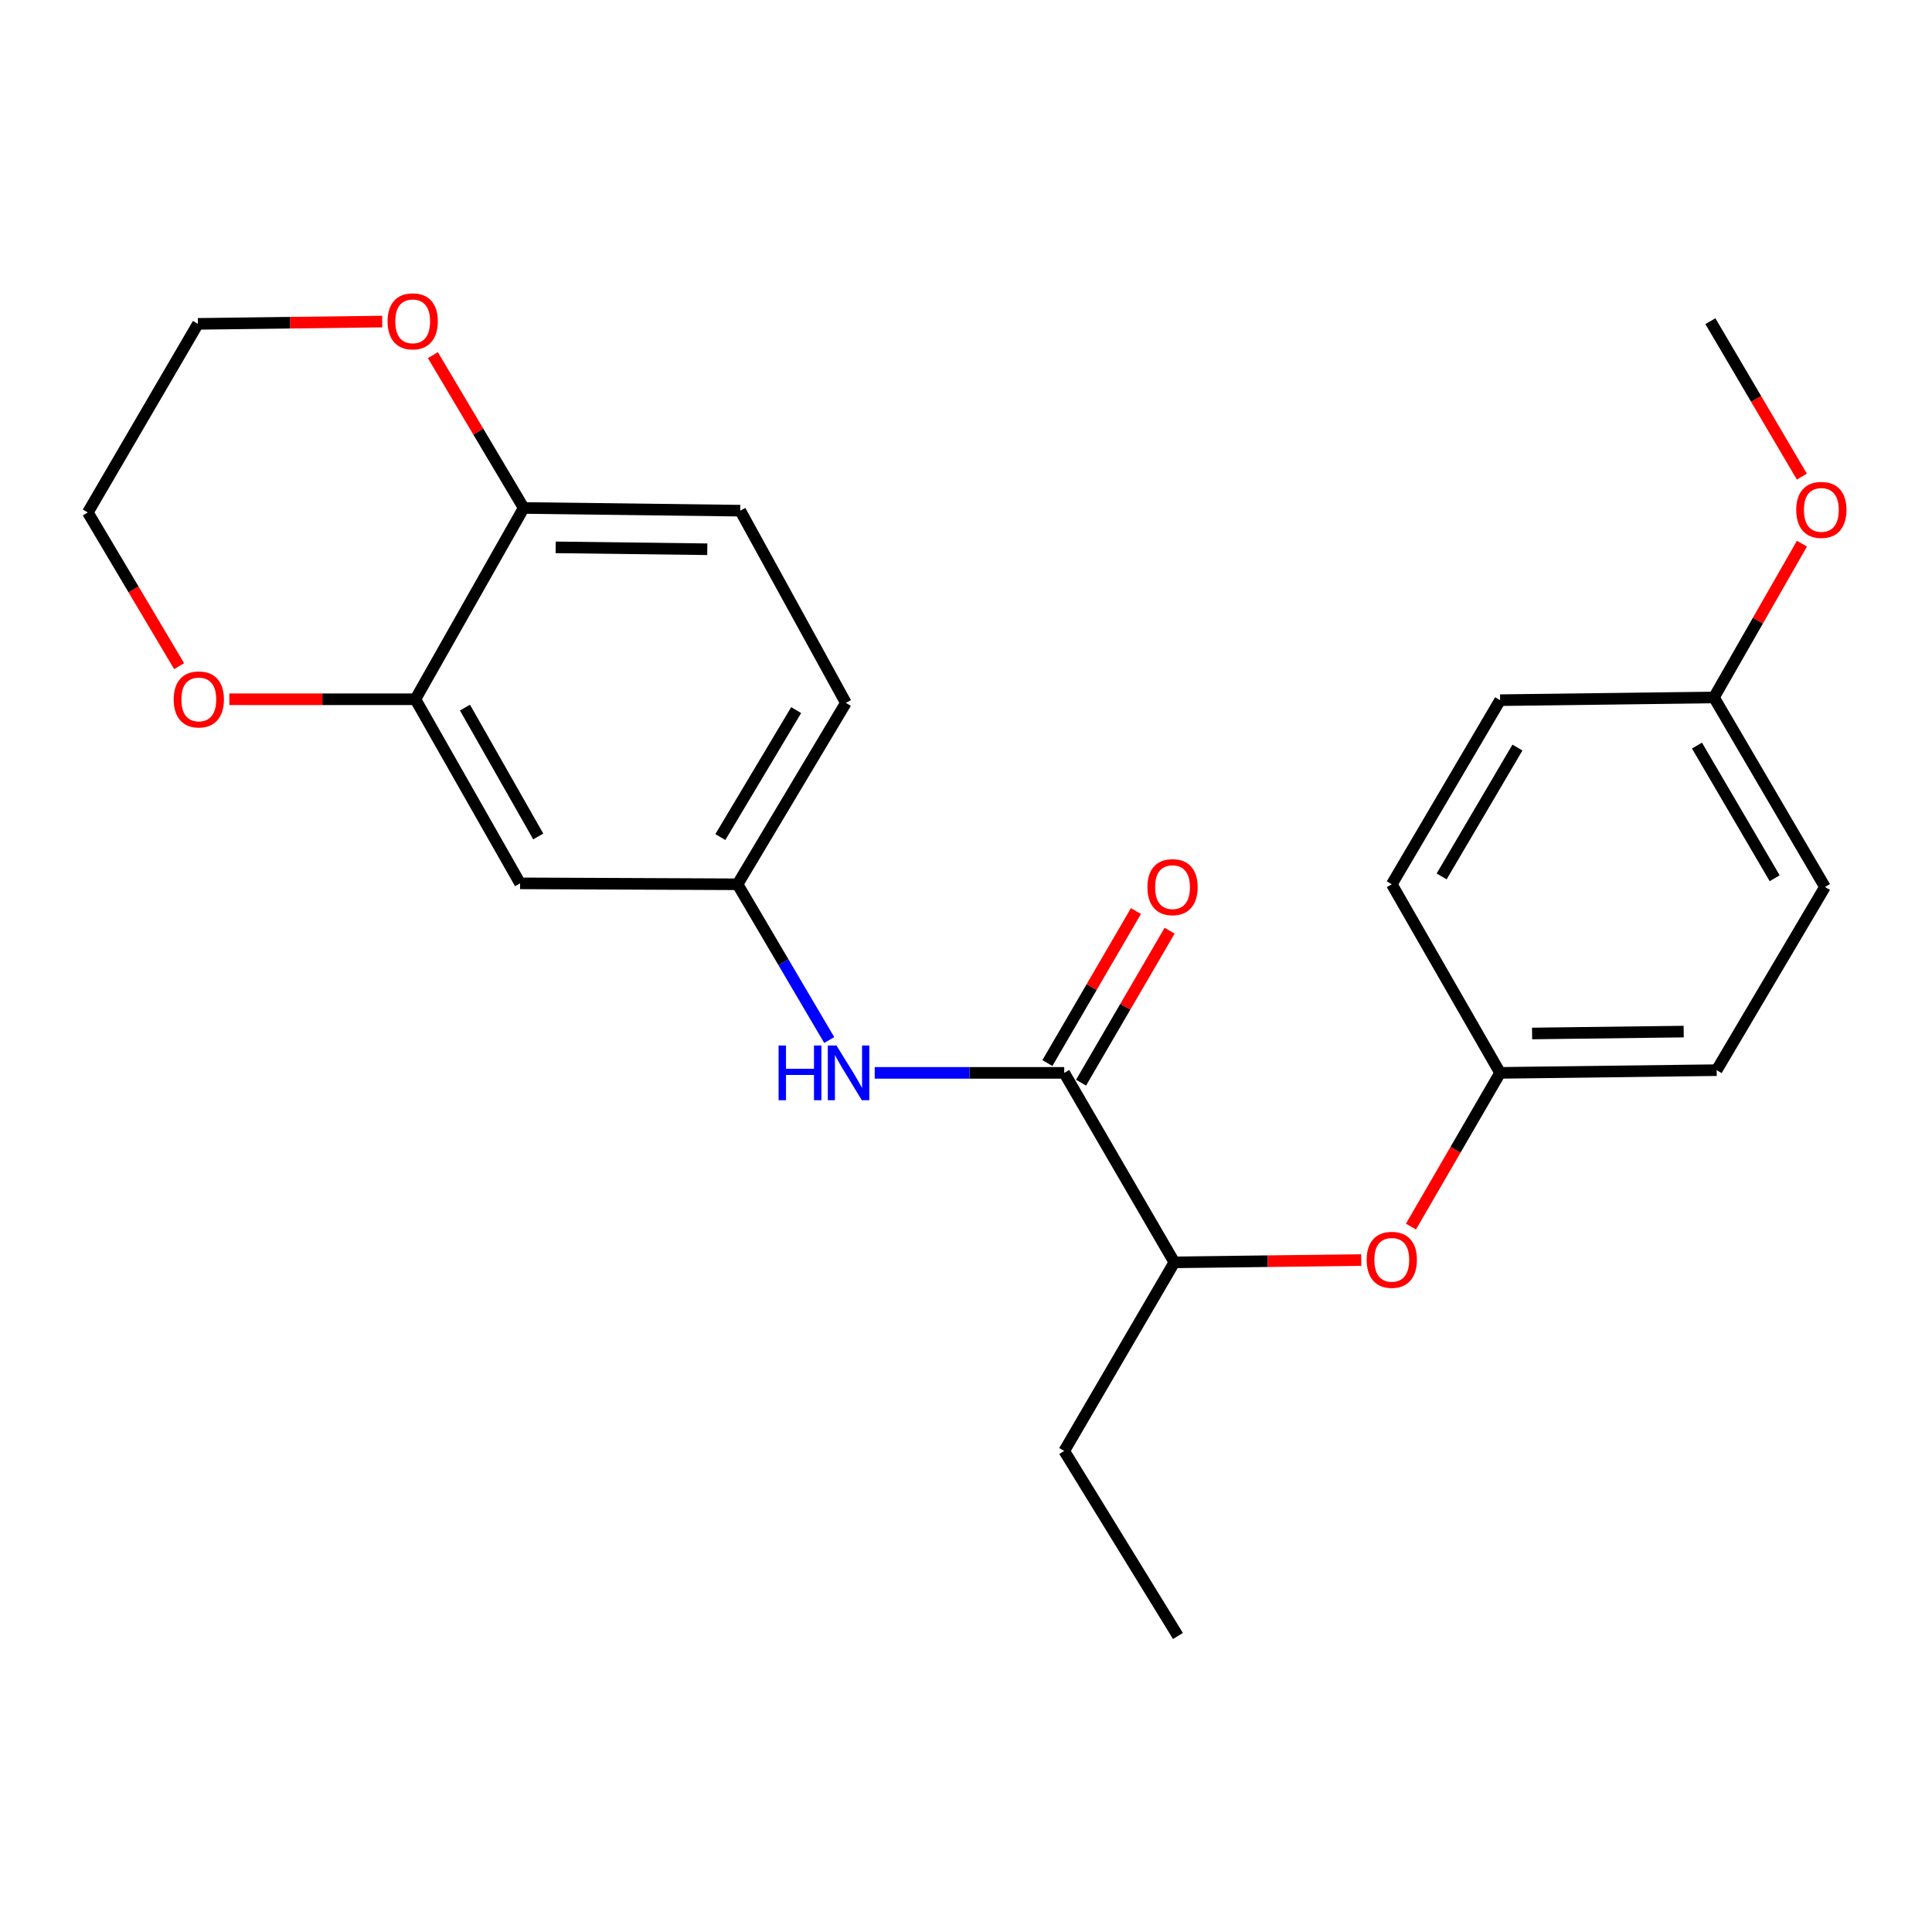 <?xml version='1.0' encoding='iso-8859-1'?>
<svg version='1.1' baseProfile='full'
              xmlns='http://www.w3.org/2000/svg'
                      xmlns:rdkit='http://www.rdkit.org/xml'
                      xmlns:xlink='http://www.w3.org/1999/xlink'
                  xml:space='preserve'
width='1000px' height='1000px' viewBox='0 0 1000 1000'>
<!-- END OF HEADER -->
<rect style='opacity:1.0;fill:#FFFFFF;stroke:none' width='1000' height='1000' x='0' y='0'> </rect>
<path class='bond-0' d='M 550.84,555.315 L 501.793,555.315' style='fill:none;fill-rule:evenodd;stroke:#000000;stroke-width:6px;stroke-linecap:butt;stroke-linejoin:miter;stroke-opacity:1' />
<path class='bond-0' d='M 501.793,555.315 L 452.746,555.315' style='fill:none;fill-rule:evenodd;stroke:#0000FF;stroke-width:6px;stroke-linecap:butt;stroke-linejoin:miter;stroke-opacity:1' />
<path class='bond-3' d='M 550.84,555.315 L 607.841,653.388' style='fill:none;fill-rule:evenodd;stroke:#000000;stroke-width:6px;stroke-linecap:butt;stroke-linejoin:miter;stroke-opacity:1' />
<path class='bond-8' d='M 559.557,560.394 L 582.476,521.06' style='fill:none;fill-rule:evenodd;stroke:#000000;stroke-width:6px;stroke-linecap:butt;stroke-linejoin:miter;stroke-opacity:1' />
<path class='bond-8' d='M 582.476,521.06 L 605.395,481.726' style='fill:none;fill-rule:evenodd;stroke:#FF0000;stroke-width:6px;stroke-linecap:butt;stroke-linejoin:miter;stroke-opacity:1' />
<path class='bond-8' d='M 542.124,550.236 L 565.042,510.902' style='fill:none;fill-rule:evenodd;stroke:#000000;stroke-width:6px;stroke-linecap:butt;stroke-linejoin:miter;stroke-opacity:1' />
<path class='bond-8' d='M 565.042,510.902 L 587.961,471.567' style='fill:none;fill-rule:evenodd;stroke:#FF0000;stroke-width:6px;stroke-linecap:butt;stroke-linejoin:miter;stroke-opacity:1' />
<path class='bond-5' d='M 429.213,538.323 L 405.484,498.012' style='fill:none;fill-rule:evenodd;stroke:#0000FF;stroke-width:6px;stroke-linecap:butt;stroke-linejoin:miter;stroke-opacity:1' />
<path class='bond-5' d='M 405.484,498.012 L 381.754,457.701' style='fill:none;fill-rule:evenodd;stroke:#000000;stroke-width:6px;stroke-linecap:butt;stroke-linejoin:miter;stroke-opacity:1' />
<path class='bond-1' d='M 215,361.938 L 269.187,457.219' style='fill:none;fill-rule:evenodd;stroke:#000000;stroke-width:6px;stroke-linecap:butt;stroke-linejoin:miter;stroke-opacity:1' />
<path class='bond-1' d='M 240.668,366.255 L 278.599,432.952' style='fill:none;fill-rule:evenodd;stroke:#000000;stroke-width:6px;stroke-linecap:butt;stroke-linejoin:miter;stroke-opacity:1' />
<path class='bond-7' d='M 215,361.938 L 166.853,361.938' style='fill:none;fill-rule:evenodd;stroke:#000000;stroke-width:6px;stroke-linecap:butt;stroke-linejoin:miter;stroke-opacity:1' />
<path class='bond-7' d='M 166.853,361.938 L 118.706,361.938' style='fill:none;fill-rule:evenodd;stroke:#FF0000;stroke-width:6px;stroke-linecap:butt;stroke-linejoin:miter;stroke-opacity:1' />
<path class='bond-25' d='M 215,361.938 L 271.059,262.923' style='fill:none;fill-rule:evenodd;stroke:#000000;stroke-width:6px;stroke-linecap:butt;stroke-linejoin:miter;stroke-opacity:1' />
<path class='bond-2' d='M 269.187,457.219 L 381.754,457.701' style='fill:none;fill-rule:evenodd;stroke:#000000;stroke-width:6px;stroke-linecap:butt;stroke-linejoin:miter;stroke-opacity:1' />
<path class='bond-6' d='M 607.841,653.388 L 656.207,652.791' style='fill:none;fill-rule:evenodd;stroke:#000000;stroke-width:6px;stroke-linecap:butt;stroke-linejoin:miter;stroke-opacity:1' />
<path class='bond-6' d='M 656.207,652.791 L 704.572,652.193' style='fill:none;fill-rule:evenodd;stroke:#FF0000;stroke-width:6px;stroke-linecap:butt;stroke-linejoin:miter;stroke-opacity:1' />
<path class='bond-21' d='M 607.841,653.388 L 550.84,751.024' style='fill:none;fill-rule:evenodd;stroke:#000000;stroke-width:6px;stroke-linecap:butt;stroke-linejoin:miter;stroke-opacity:1' />
<path class='bond-4' d='M 271.059,262.923 L 383.156,264.324' style='fill:none;fill-rule:evenodd;stroke:#000000;stroke-width:6px;stroke-linecap:butt;stroke-linejoin:miter;stroke-opacity:1' />
<path class='bond-4' d='M 287.622,283.309 L 366.089,284.29' style='fill:none;fill-rule:evenodd;stroke:#000000;stroke-width:6px;stroke-linecap:butt;stroke-linejoin:miter;stroke-opacity:1' />
<path class='bond-9' d='M 271.059,262.923 L 247.555,223.367' style='fill:none;fill-rule:evenodd;stroke:#000000;stroke-width:6px;stroke-linecap:butt;stroke-linejoin:miter;stroke-opacity:1' />
<path class='bond-9' d='M 247.555,223.367 L 224.051,183.812' style='fill:none;fill-rule:evenodd;stroke:#FF0000;stroke-width:6px;stroke-linecap:butt;stroke-linejoin:miter;stroke-opacity:1' />
<path class='bond-12' d='M 381.754,457.701 L 437.825,363.81' style='fill:none;fill-rule:evenodd;stroke:#000000;stroke-width:6px;stroke-linecap:butt;stroke-linejoin:miter;stroke-opacity:1' />
<path class='bond-12' d='M 372.842,433.272 L 412.091,367.548' style='fill:none;fill-rule:evenodd;stroke:#000000;stroke-width:6px;stroke-linecap:butt;stroke-linejoin:miter;stroke-opacity:1' />
<path class='bond-11' d='M 730.309,634.884 L 753.377,595.099' style='fill:none;fill-rule:evenodd;stroke:#FF0000;stroke-width:6px;stroke-linecap:butt;stroke-linejoin:miter;stroke-opacity:1' />
<path class='bond-11' d='M 753.377,595.099 L 776.445,555.315' style='fill:none;fill-rule:evenodd;stroke:#000000;stroke-width:6px;stroke-linecap:butt;stroke-linejoin:miter;stroke-opacity:1' />
<path class='bond-19' d='M 92.724,344.806 L 69.089,305.03' style='fill:none;fill-rule:evenodd;stroke:#FF0000;stroke-width:6px;stroke-linecap:butt;stroke-linejoin:miter;stroke-opacity:1' />
<path class='bond-19' d='M 69.089,305.03 L 45.455,265.255' style='fill:none;fill-rule:evenodd;stroke:#000000;stroke-width:6px;stroke-linecap:butt;stroke-linejoin:miter;stroke-opacity:1' />
<path class='bond-20' d='M 197.83,166.437 L 150.132,167.034' style='fill:none;fill-rule:evenodd;stroke:#FF0000;stroke-width:6px;stroke-linecap:butt;stroke-linejoin:miter;stroke-opacity:1' />
<path class='bond-20' d='M 150.132,167.034 L 102.433,167.63' style='fill:none;fill-rule:evenodd;stroke:#000000;stroke-width:6px;stroke-linecap:butt;stroke-linejoin:miter;stroke-opacity:1' />
<path class='bond-10' d='M 383.156,264.324 L 437.825,363.81' style='fill:none;fill-rule:evenodd;stroke:#000000;stroke-width:6px;stroke-linecap:butt;stroke-linejoin:miter;stroke-opacity:1' />
<path class='bond-14' d='M 776.445,555.315 L 720.386,457.701' style='fill:none;fill-rule:evenodd;stroke:#000000;stroke-width:6px;stroke-linecap:butt;stroke-linejoin:miter;stroke-opacity:1' />
<path class='bond-15' d='M 776.445,555.315 L 888.542,553.914' style='fill:none;fill-rule:evenodd;stroke:#000000;stroke-width:6px;stroke-linecap:butt;stroke-linejoin:miter;stroke-opacity:1' />
<path class='bond-15' d='M 793.008,534.929 L 871.475,533.948' style='fill:none;fill-rule:evenodd;stroke:#000000;stroke-width:6px;stroke-linecap:butt;stroke-linejoin:miter;stroke-opacity:1' />
<path class='bond-13' d='M 887.14,360.996 L 944.601,459.103' style='fill:none;fill-rule:evenodd;stroke:#000000;stroke-width:6px;stroke-linecap:butt;stroke-linejoin:miter;stroke-opacity:1' />
<path class='bond-13' d='M 878.349,385.909 L 918.571,454.584' style='fill:none;fill-rule:evenodd;stroke:#000000;stroke-width:6px;stroke-linecap:butt;stroke-linejoin:miter;stroke-opacity:1' />
<path class='bond-18' d='M 887.14,360.996 L 909.911,321.198' style='fill:none;fill-rule:evenodd;stroke:#000000;stroke-width:6px;stroke-linecap:butt;stroke-linejoin:miter;stroke-opacity:1' />
<path class='bond-18' d='M 909.911,321.198 L 932.683,281.401' style='fill:none;fill-rule:evenodd;stroke:#FF0000;stroke-width:6px;stroke-linecap:butt;stroke-linejoin:miter;stroke-opacity:1' />
<path class='bond-24' d='M 887.14,360.996 L 776.445,362.408' style='fill:none;fill-rule:evenodd;stroke:#000000;stroke-width:6px;stroke-linecap:butt;stroke-linejoin:miter;stroke-opacity:1' />
<path class='bond-17' d='M 720.386,457.701 L 776.445,362.408' style='fill:none;fill-rule:evenodd;stroke:#000000;stroke-width:6px;stroke-linecap:butt;stroke-linejoin:miter;stroke-opacity:1' />
<path class='bond-17' d='M 746.186,453.638 L 785.428,386.933' style='fill:none;fill-rule:evenodd;stroke:#000000;stroke-width:6px;stroke-linecap:butt;stroke-linejoin:miter;stroke-opacity:1' />
<path class='bond-16' d='M 888.542,553.914 L 944.601,459.103' style='fill:none;fill-rule:evenodd;stroke:#000000;stroke-width:6px;stroke-linecap:butt;stroke-linejoin:miter;stroke-opacity:1' />
<path class='bond-22' d='M 932.636,246.691 L 908.963,206.466' style='fill:none;fill-rule:evenodd;stroke:#FF0000;stroke-width:6px;stroke-linecap:butt;stroke-linejoin:miter;stroke-opacity:1' />
<path class='bond-22' d='M 908.963,206.466 L 885.291,166.24' style='fill:none;fill-rule:evenodd;stroke:#000000;stroke-width:6px;stroke-linecap:butt;stroke-linejoin:miter;stroke-opacity:1' />
<path class='bond-26' d='M 45.455,265.255 L 102.433,167.63' style='fill:none;fill-rule:evenodd;stroke:#000000;stroke-width:6px;stroke-linecap:butt;stroke-linejoin:miter;stroke-opacity:1' />
<path class='bond-23' d='M 550.84,751.024 L 609.702,846.776' style='fill:none;fill-rule:evenodd;stroke:#000000;stroke-width:6px;stroke-linecap:butt;stroke-linejoin:miter;stroke-opacity:1' />
<path  class='atom-1' d='M 402.995 541.155
L 406.835 541.155
L 406.835 553.195
L 421.315 553.195
L 421.315 541.155
L 425.155 541.155
L 425.155 569.475
L 421.315 569.475
L 421.315 556.395
L 406.835 556.395
L 406.835 569.475
L 402.995 569.475
L 402.995 541.155
' fill='#0000FF'/>
<path  class='atom-1' d='M 432.955 541.155
L 442.235 556.155
Q 443.155 557.635, 444.635 560.315
Q 446.115 562.995, 446.195 563.155
L 446.195 541.155
L 449.955 541.155
L 449.955 569.475
L 446.075 569.475
L 436.115 553.075
Q 434.955 551.155, 433.715 548.955
Q 432.515 546.755, 432.155 546.075
L 432.155 569.475
L 428.475 569.475
L 428.475 541.155
L 432.955 541.155
' fill='#0000FF'/>
<path  class='atom-7' d='M 707.386 652.078
Q 707.386 645.278, 710.746 641.478
Q 714.106 637.678, 720.386 637.678
Q 726.666 637.678, 730.026 641.478
Q 733.386 645.278, 733.386 652.078
Q 733.386 658.958, 729.986 662.878
Q 726.586 666.758, 720.386 666.758
Q 714.146 666.758, 710.746 662.878
Q 707.386 658.998, 707.386 652.078
M 720.386 663.558
Q 724.706 663.558, 727.026 660.678
Q 729.386 657.758, 729.386 652.078
Q 729.386 646.518, 727.026 643.718
Q 724.706 640.878, 720.386 640.878
Q 716.066 640.878, 713.706 643.678
Q 711.386 646.478, 711.386 652.078
Q 711.386 657.798, 713.706 660.678
Q 716.066 663.558, 720.386 663.558
' fill='#FF0000'/>
<path  class='atom-8' d='M 89.904 362.018
Q 89.904 355.218, 93.264 351.418
Q 96.624 347.618, 102.904 347.618
Q 109.184 347.618, 112.544 351.418
Q 115.904 355.218, 115.904 362.018
Q 115.904 368.898, 112.504 372.818
Q 109.104 376.698, 102.904 376.698
Q 96.664 376.698, 93.264 372.818
Q 89.904 368.938, 89.904 362.018
M 102.904 373.498
Q 107.224 373.498, 109.544 370.618
Q 111.904 367.698, 111.904 362.018
Q 111.904 356.458, 109.544 353.658
Q 107.224 350.818, 102.904 350.818
Q 98.584 350.818, 96.224 353.618
Q 93.904 356.418, 93.904 362.018
Q 93.904 367.738, 96.224 370.618
Q 98.584 373.498, 102.904 373.498
' fill='#FF0000'/>
<path  class='atom-9' d='M 593.9 459.183
Q 593.9 452.383, 597.26 448.583
Q 600.62 444.783, 606.9 444.783
Q 613.18 444.783, 616.54 448.583
Q 619.9 452.383, 619.9 459.183
Q 619.9 466.063, 616.5 469.983
Q 613.1 473.863, 606.9 473.863
Q 600.66 473.863, 597.26 469.983
Q 593.9 466.103, 593.9 459.183
M 606.9 470.663
Q 611.22 470.663, 613.54 467.783
Q 615.9 464.863, 615.9 459.183
Q 615.9 453.623, 613.54 450.823
Q 611.22 447.983, 606.9 447.983
Q 602.58 447.983, 600.22 450.783
Q 597.9 453.583, 597.9 459.183
Q 597.9 464.903, 600.22 467.783
Q 602.58 470.663, 606.9 470.663
' fill='#FF0000'/>
<path  class='atom-10' d='M 200.61 166.32
Q 200.61 159.52, 203.97 155.72
Q 207.33 151.92, 213.61 151.92
Q 219.89 151.92, 223.25 155.72
Q 226.61 159.52, 226.61 166.32
Q 226.61 173.2, 223.21 177.12
Q 219.81 181, 213.61 181
Q 207.37 181, 203.97 177.12
Q 200.61 173.24, 200.61 166.32
M 213.61 177.8
Q 217.93 177.8, 220.25 174.92
Q 222.61 172, 222.61 166.32
Q 222.61 160.76, 220.25 157.96
Q 217.93 155.12, 213.61 155.12
Q 209.29 155.12, 206.93 157.92
Q 204.61 160.72, 204.61 166.32
Q 204.61 172.04, 206.93 174.92
Q 209.29 177.8, 213.61 177.8
' fill='#FF0000'/>
<path  class='atom-19' d='M 929.729 263.922
Q 929.729 257.122, 933.089 253.322
Q 936.449 249.522, 942.729 249.522
Q 949.009 249.522, 952.369 253.322
Q 955.729 257.122, 955.729 263.922
Q 955.729 270.802, 952.329 274.722
Q 948.929 278.602, 942.729 278.602
Q 936.489 278.602, 933.089 274.722
Q 929.729 270.842, 929.729 263.922
M 942.729 275.402
Q 947.049 275.402, 949.369 272.522
Q 951.729 269.602, 951.729 263.922
Q 951.729 258.362, 949.369 255.562
Q 947.049 252.722, 942.729 252.722
Q 938.409 252.722, 936.049 255.522
Q 933.729 258.322, 933.729 263.922
Q 933.729 269.642, 936.049 272.522
Q 938.409 275.402, 942.729 275.402
' fill='#FF0000'/>
</svg>
